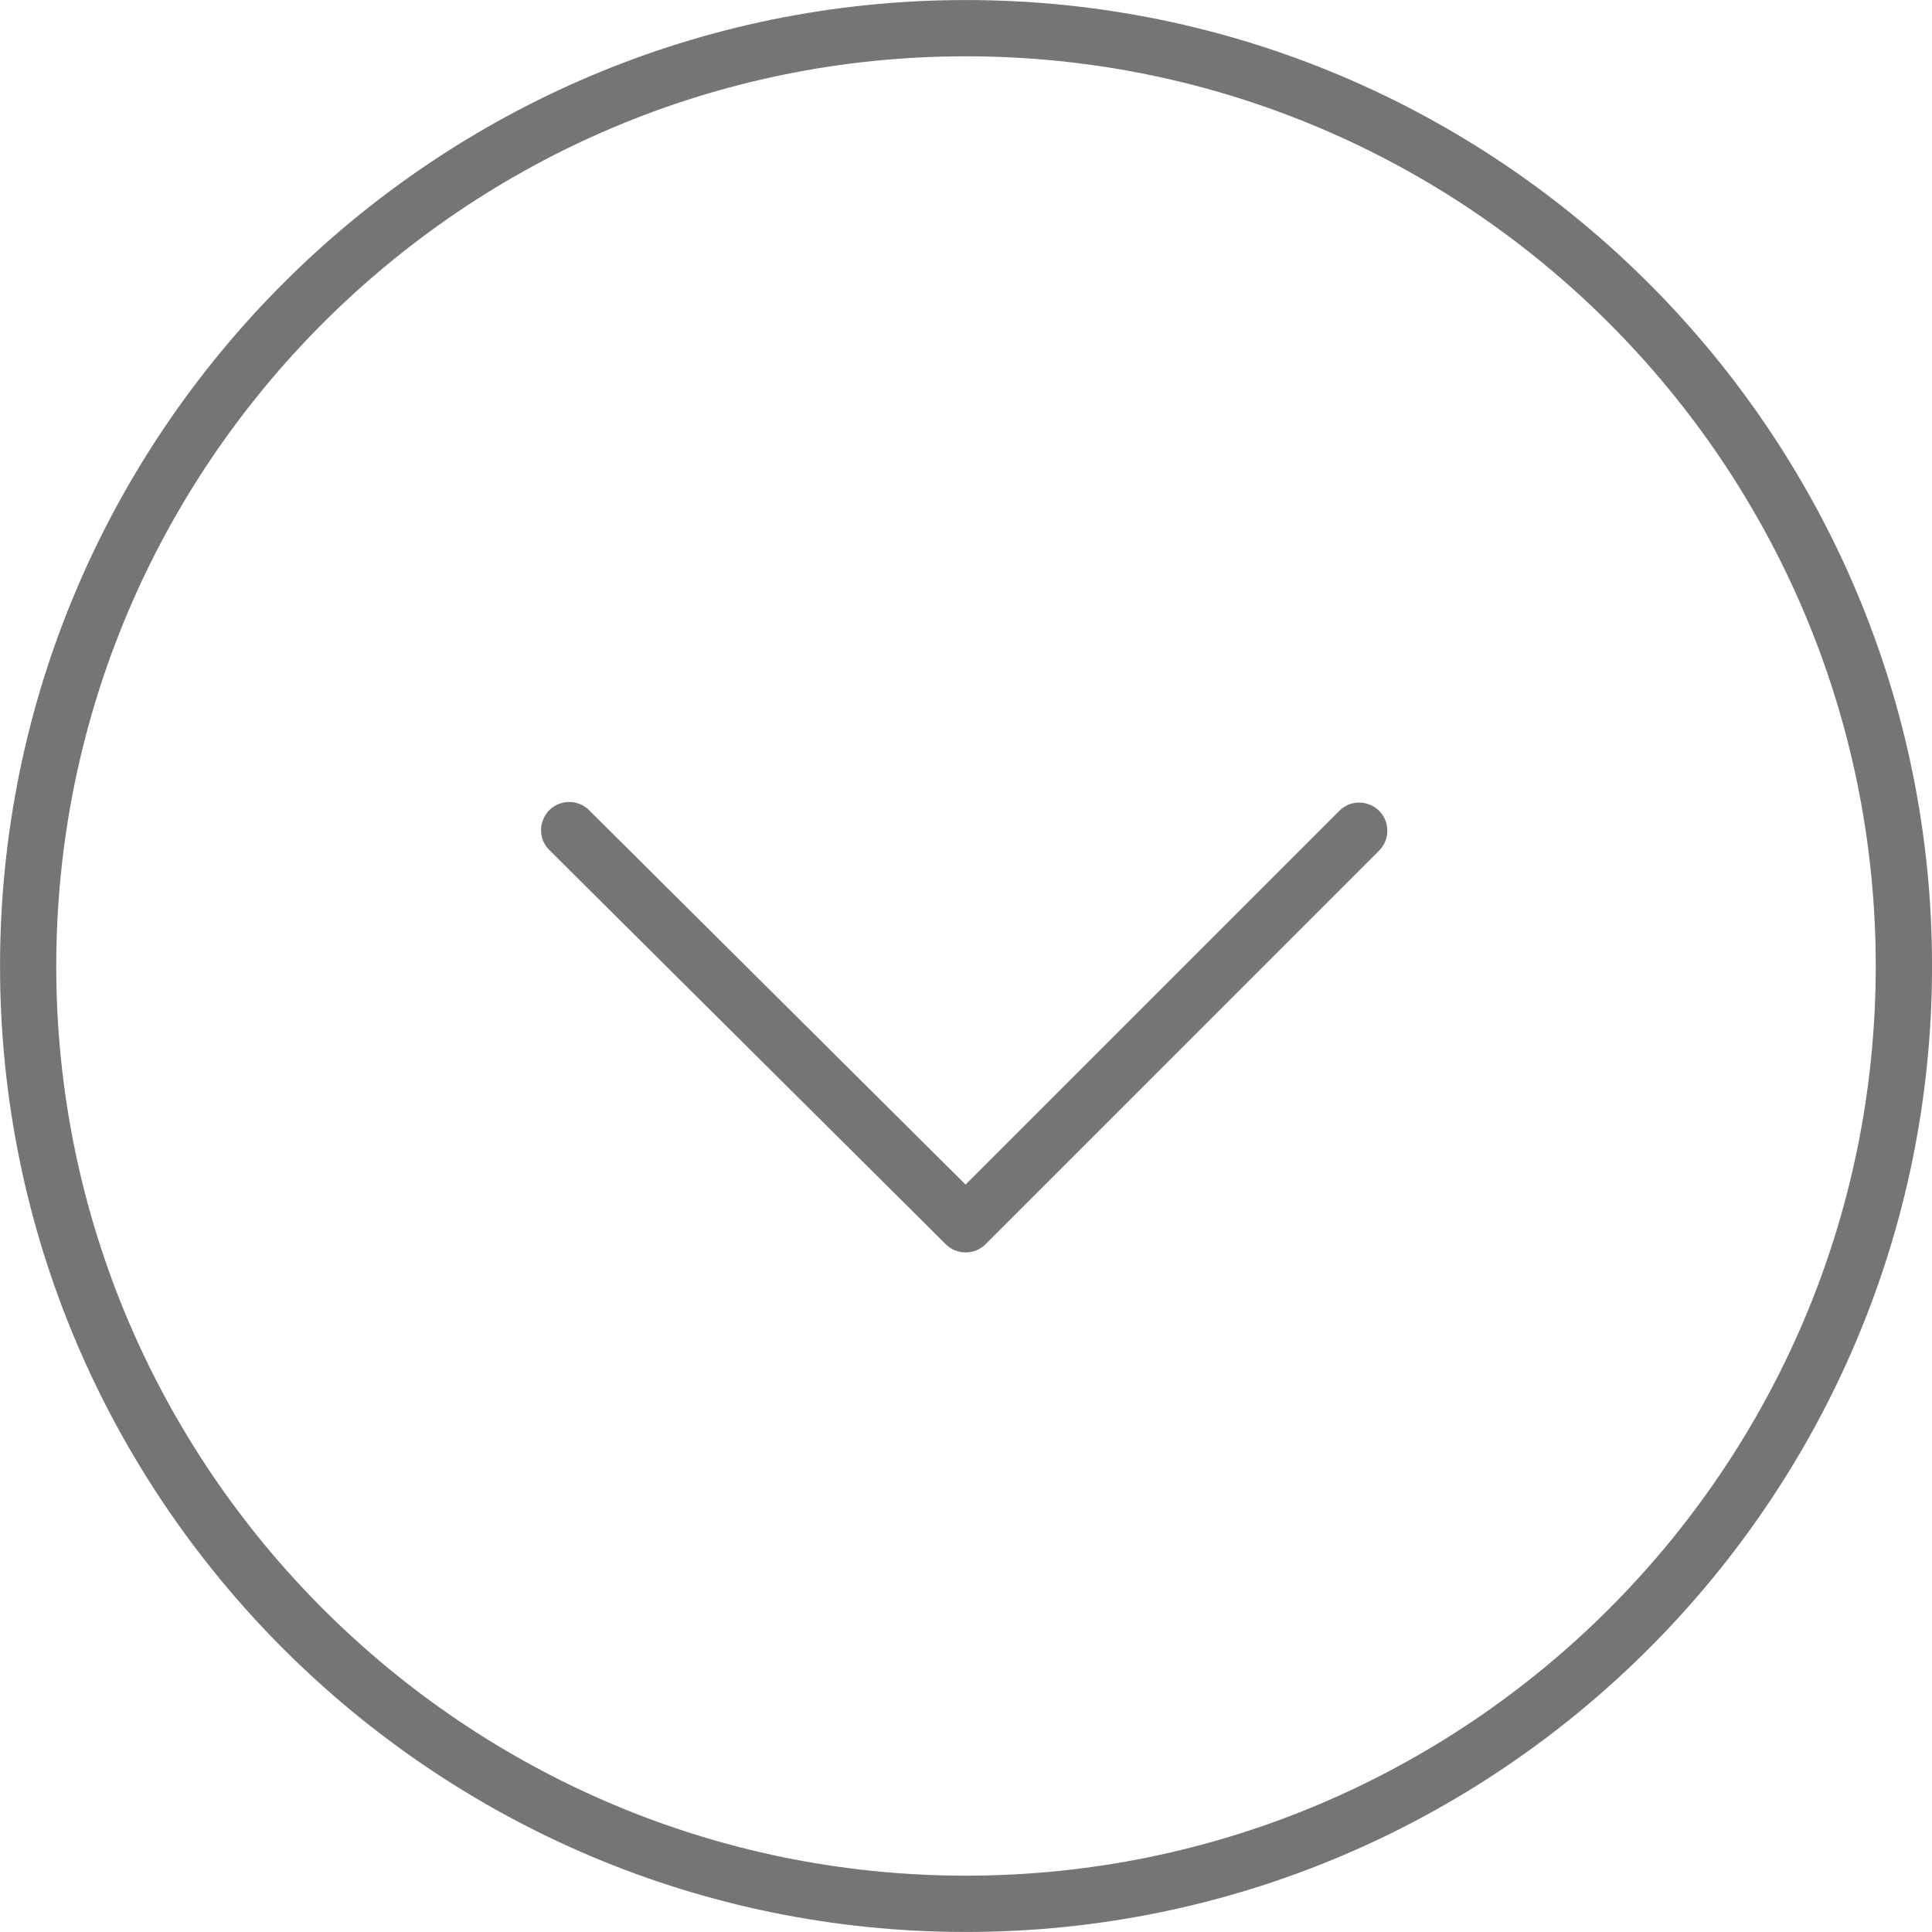 <?xml version="1.0" encoding="UTF-8"?> <svg xmlns="http://www.w3.org/2000/svg" viewBox="0 0 50.00 50.00" data-guides="{&quot;vertical&quot;:[],&quot;horizontal&quot;:[]}"><defs></defs><path fill="#757575" stroke="none" fill-opacity="1" stroke-width="1" stroke-opacity="1" fill-rule="evenodd" id="tSvgf38fd173ad" title="Path 1" d="M24.997 49.999C11.213 49.999 0.001 38.785 0.001 25.002C0.001 11.216 11.214 0.001 24.997 0.001C38.784 0.001 50.001 11.216 50.001 25.002C50 38.785 38.784 49.999 24.997 49.999ZM24.997 1.457C12.017 1.457 1.456 12.019 1.456 25.002C1.456 37.982 12.017 48.542 24.997 48.542C37.981 48.542 48.544 37.982 48.544 25.002C48.544 12.019 37.981 1.457 24.997 1.457Z"></path><path fill="#757575" stroke="none" fill-opacity="1" stroke-width="1" stroke-opacity="1" fill-rule="evenodd" id="tSvg22b4163891" title="Path 2" d="M24.991 32.413C24.805 32.413 24.62 32.343 24.478 32.202C21.058 28.801 17.638 25.401 14.218 22C13.82 21.605 14 20.927 14.541 20.781C14.792 20.713 15.06 20.784 15.245 20.967C18.493 24.197 21.741 27.427 24.989 30.657C28.219 27.427 31.448 24.198 34.678 20.968C35.086 20.585 35.757 20.787 35.885 21.333C35.941 21.571 35.874 21.821 35.707 21.998C32.306 25.399 28.906 28.799 25.506 32.2C25.369 32.337 25.184 32.413 24.991 32.413Z"></path></svg> 